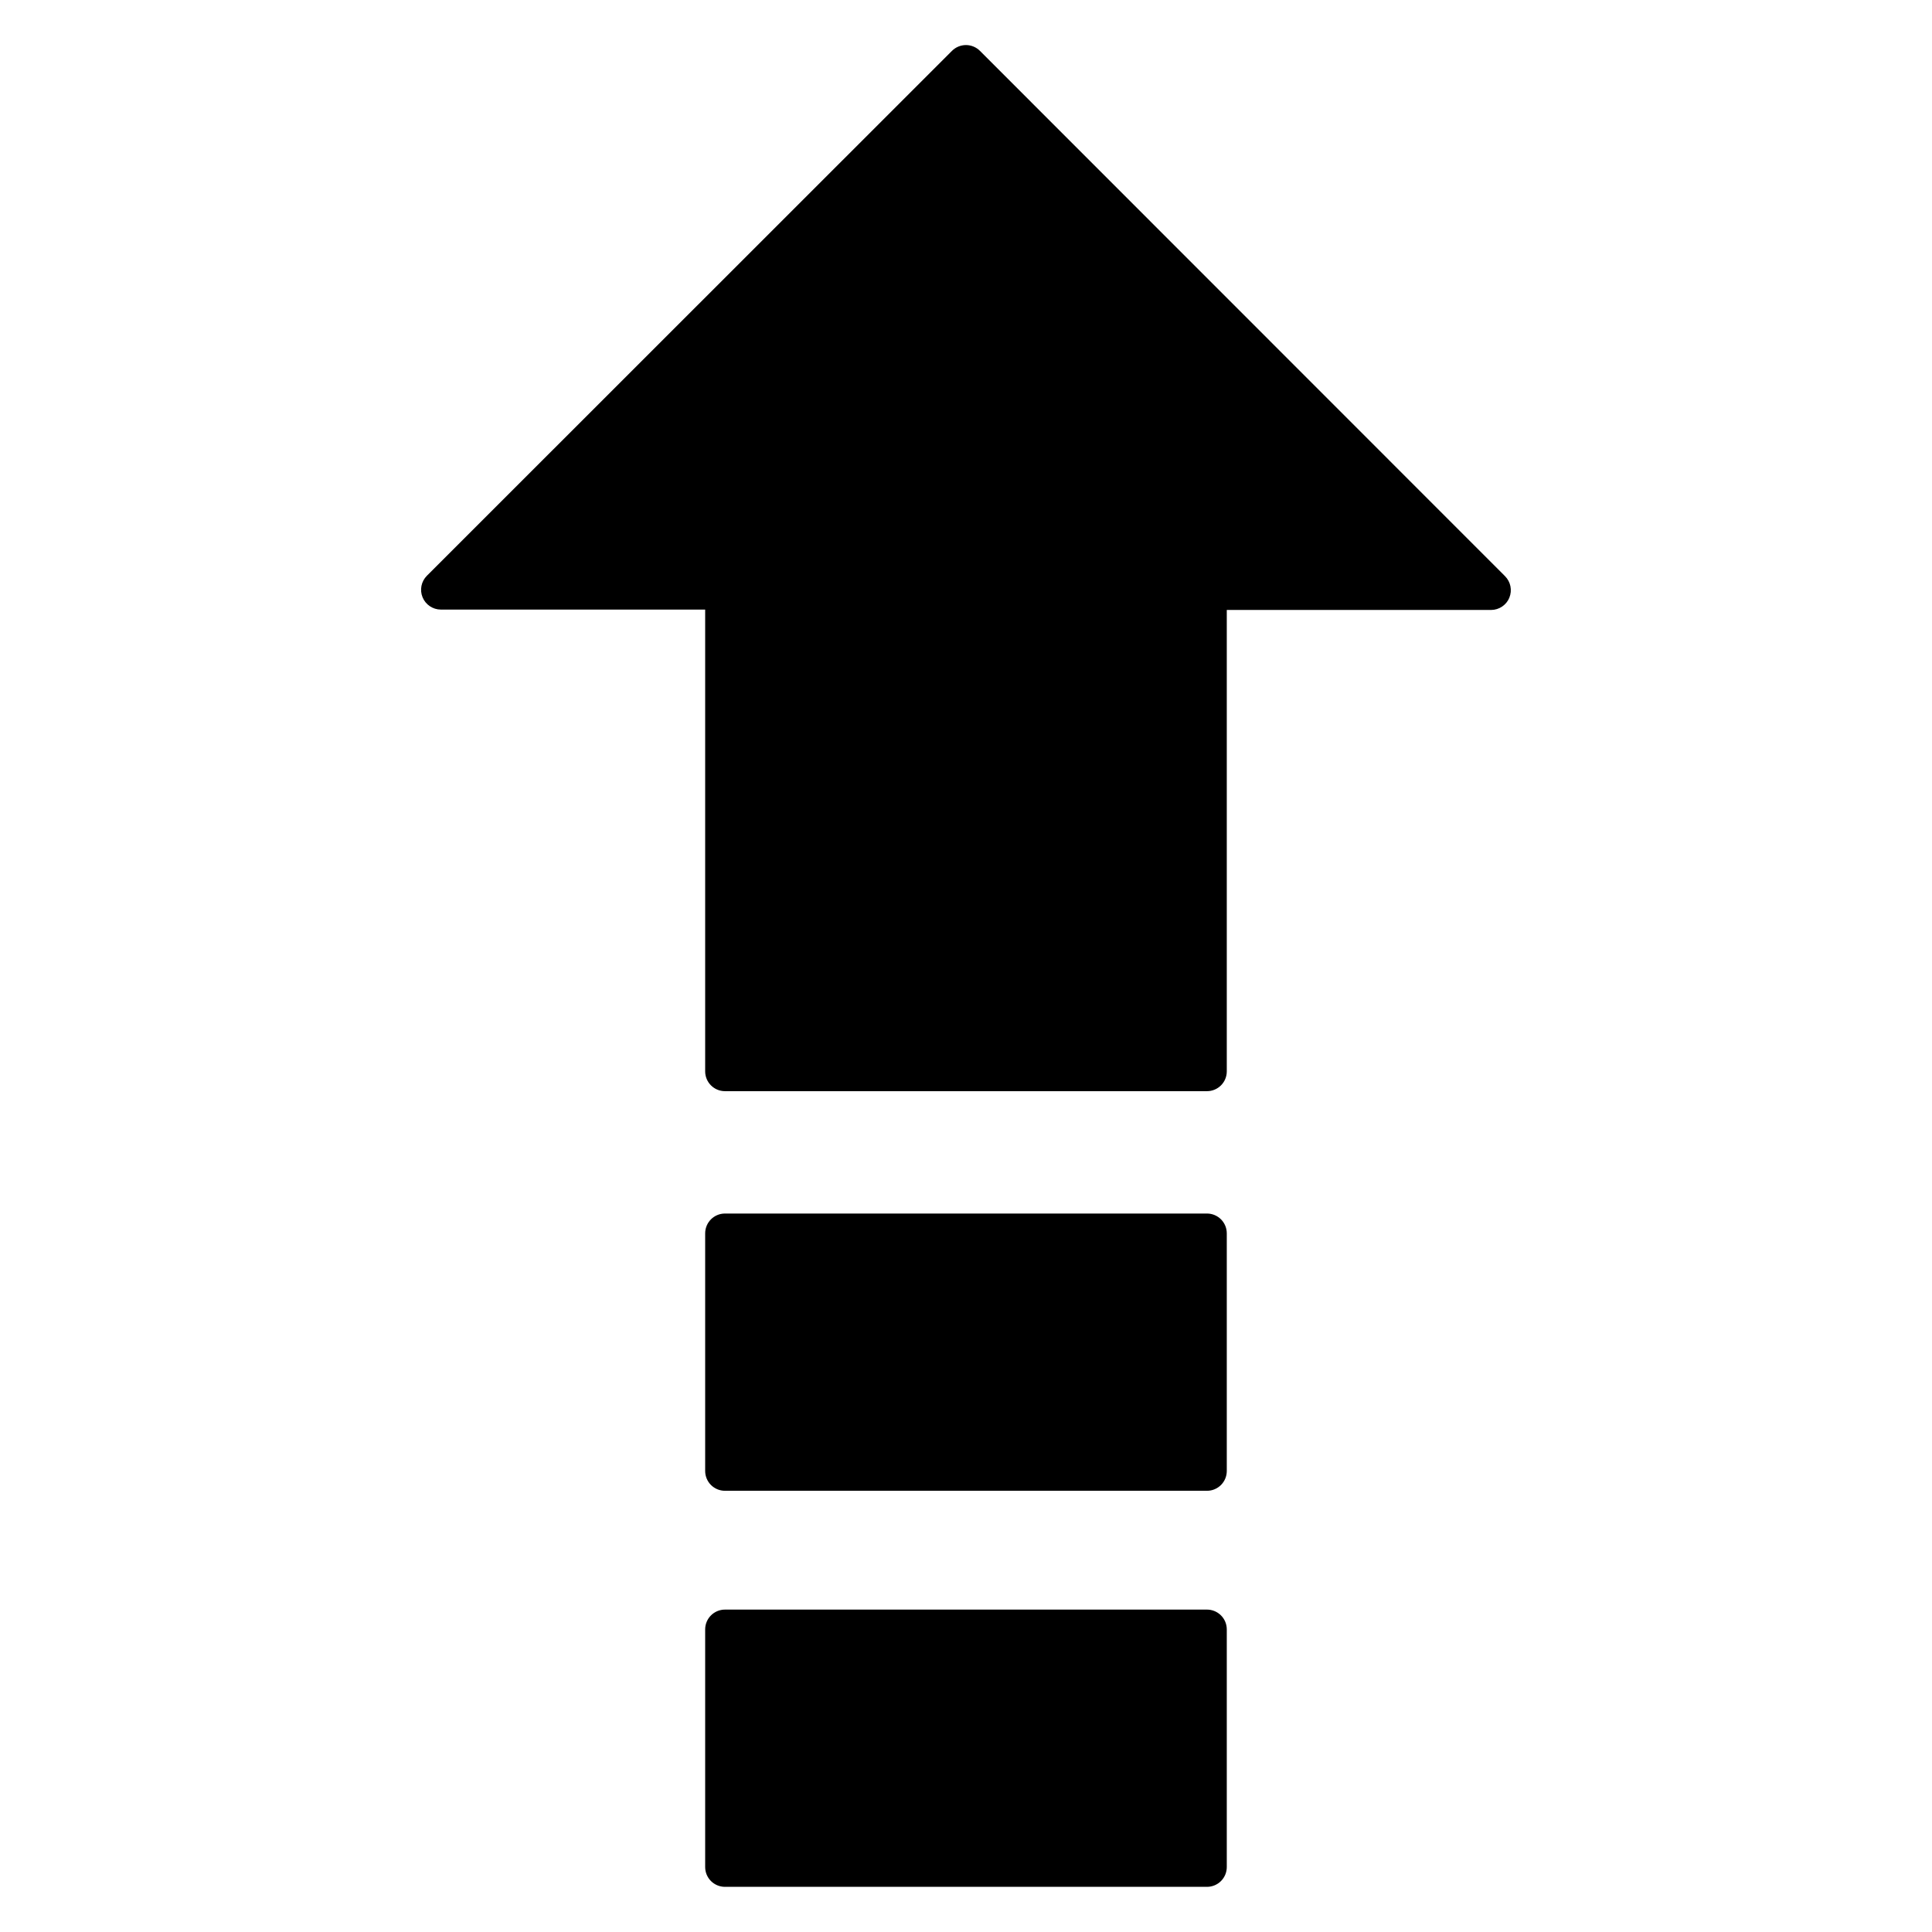 <?xml version="1.0" encoding="UTF-8"?>
<!-- Uploaded to: ICON Repo, www.iconrepo.com, Generator: ICON Repo Mixer Tools -->
<svg fill="#000000" width="800px" height="800px" version="1.1" viewBox="144 144 512 512" xmlns="http://www.w3.org/2000/svg">
 <path d="m544 302.39c-0.805 1.957-2.711 3.242-4.828 3.254h-70.062v122.28c0 1.391-0.551 2.727-1.535 3.711s-2.32 1.535-3.711 1.535h-127.74c-2.898 0-5.246-2.348-5.246-5.246v-122.38h-70.062c-2.117-0.012-4.023-1.297-4.828-3.254-0.809-1.965-0.352-4.223 1.156-5.723l139.12-139.07c0.984-0.992 2.324-1.555 3.727-1.555 1.398 0 2.738 0.562 3.723 1.555l139.12 139.18c1.508 1.5 1.965 3.758 1.156 5.723zm-80.137 268.17h-127.74c-2.898 0-5.246 2.352-5.246 5.25v62.977c0 1.391 0.551 2.727 1.535 3.711 0.984 0.98 2.32 1.535 3.711 1.535h127.74c1.391 0 2.727-0.555 3.711-1.535 0.984-0.984 1.535-2.32 1.535-3.711v-62.977c0-1.395-0.551-2.727-1.535-3.711s-2.32-1.539-3.711-1.539zm0-104.96h-127.74c-2.898 0-5.246 2.352-5.246 5.25v62.977c0 1.391 0.551 2.727 1.535 3.711s2.32 1.535 3.711 1.535h127.74c1.391 0 2.727-0.551 3.711-1.535s1.535-2.32 1.535-3.711v-62.977c0-1.395-0.551-2.727-1.535-3.711s-2.32-1.539-3.711-1.539z"/>
</svg>